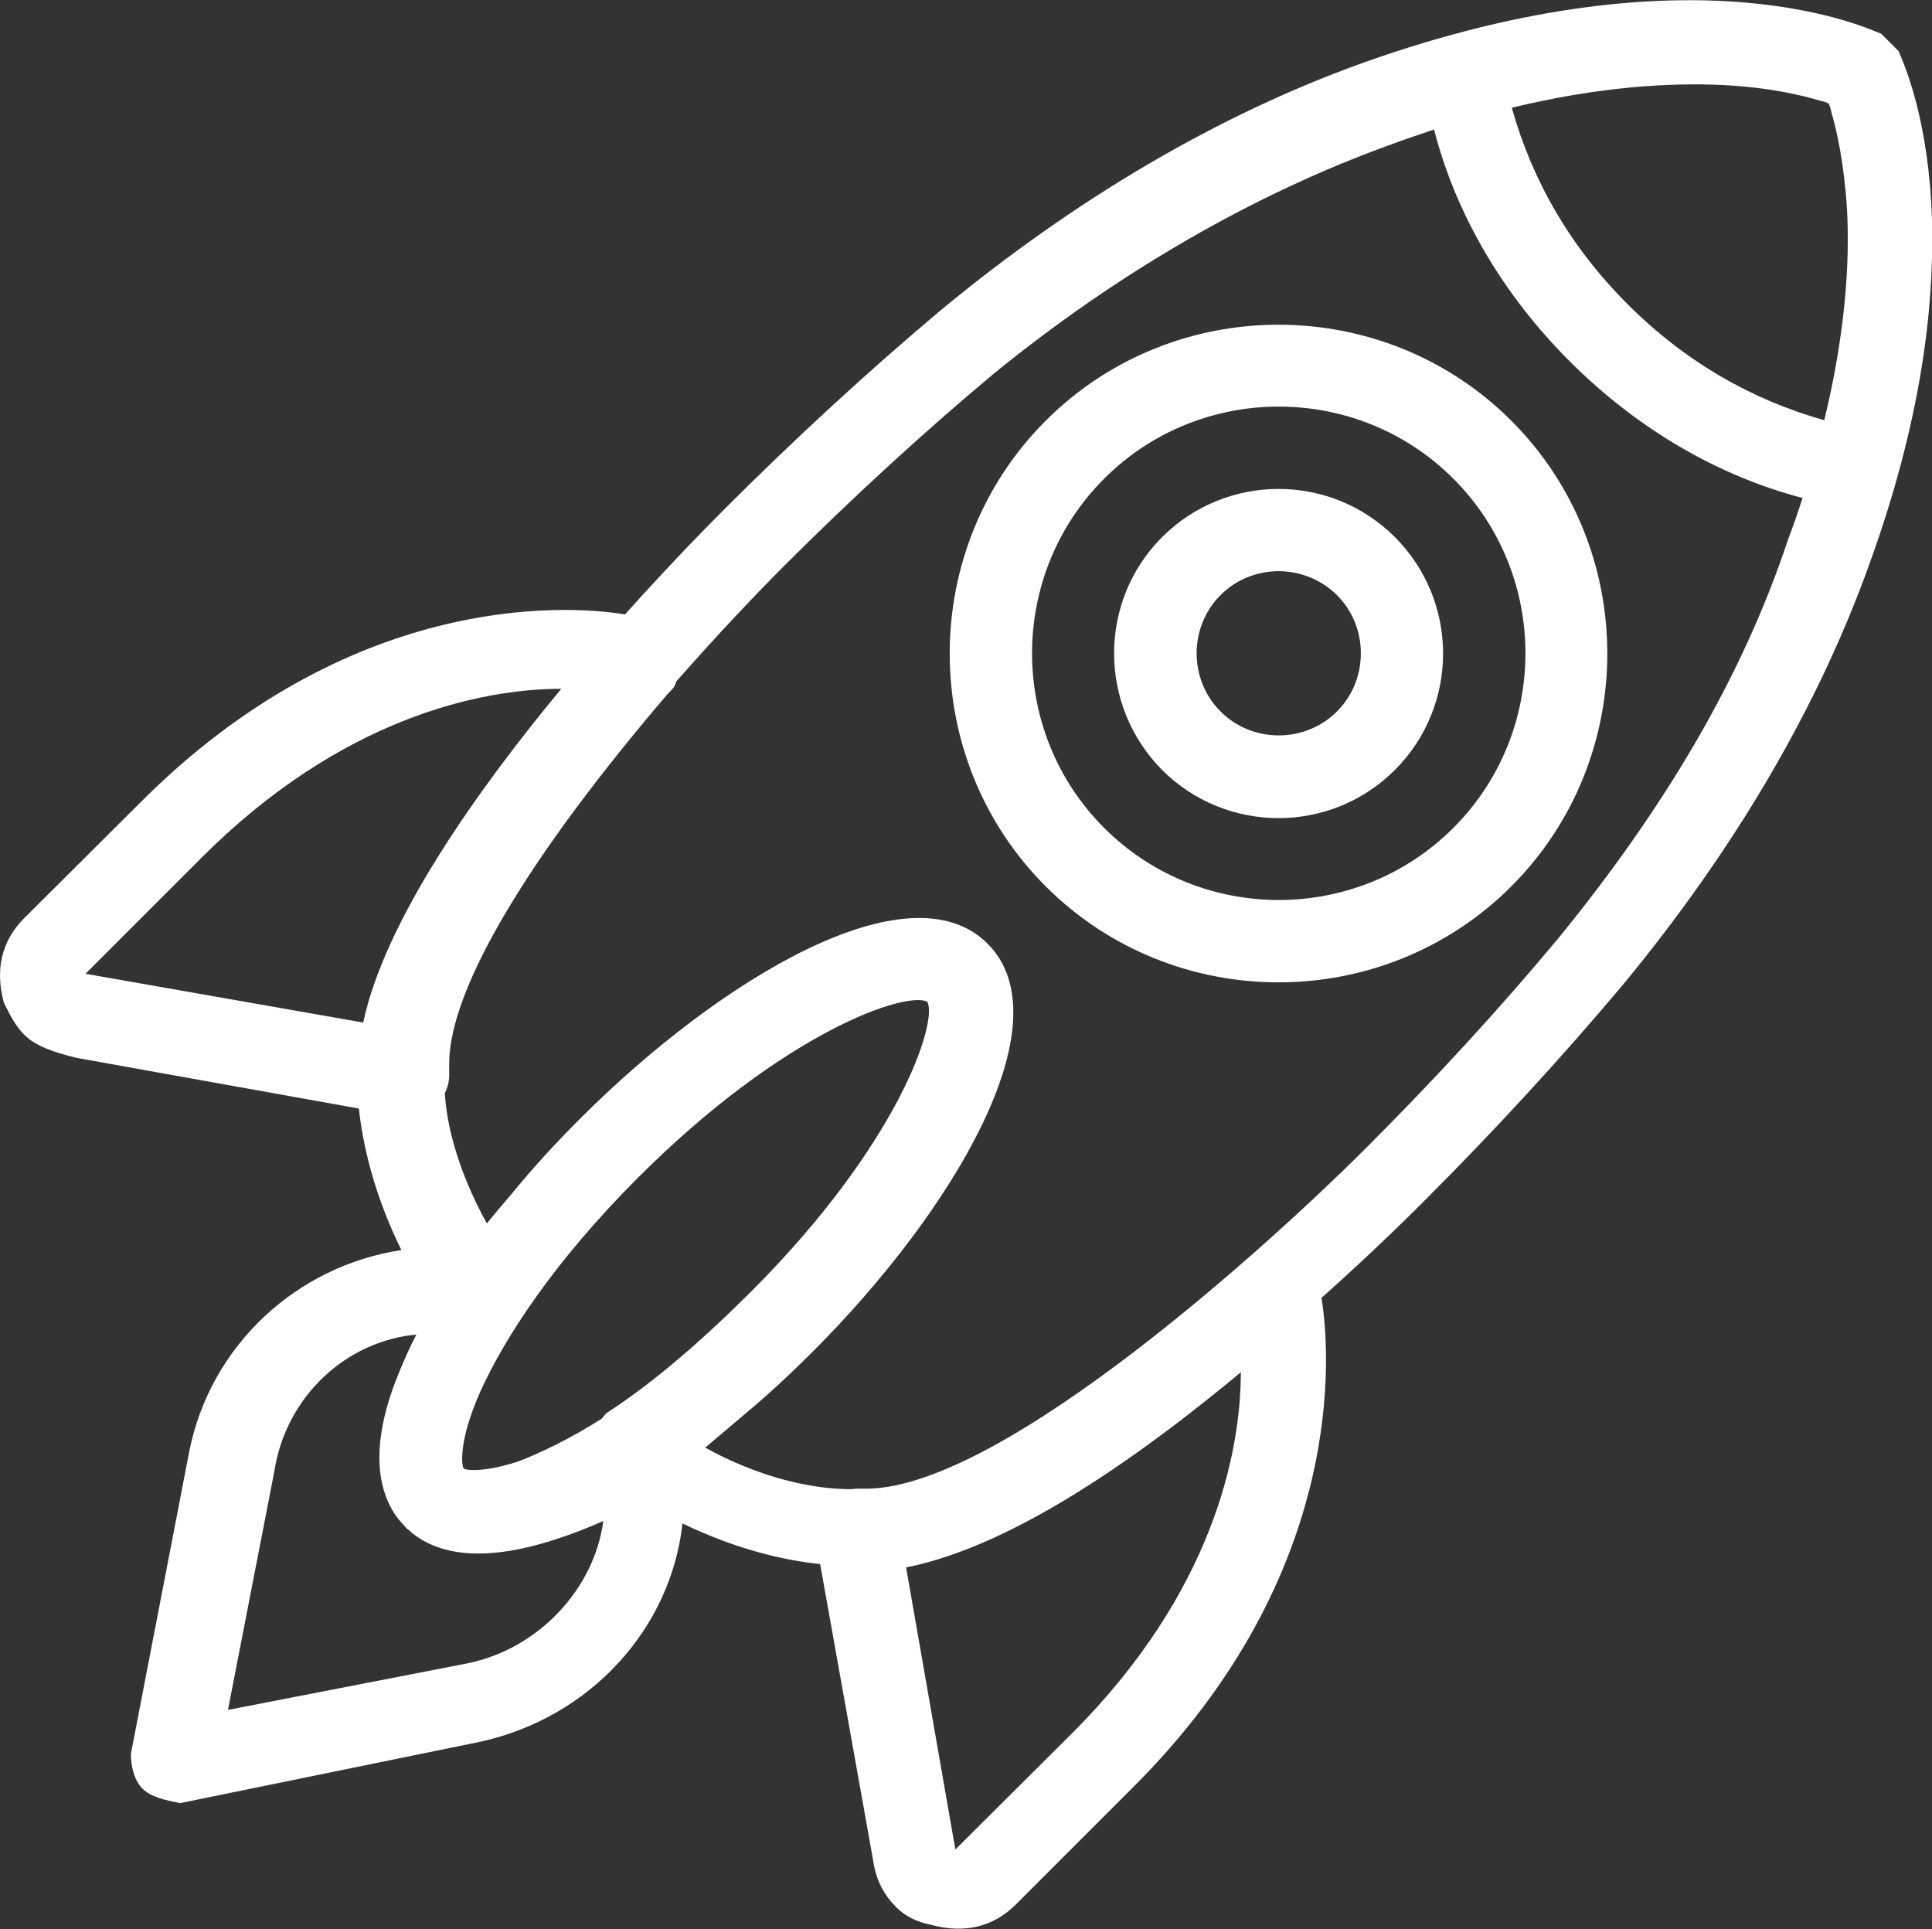 <?xml version="1.0" encoding="utf-8"?>
<!-- Generator: Adobe Illustrator 24.0.3, SVG Export Plug-In . SVG Version: 6.00 Build 0)  -->
<svg version="1.1" id="Layer_1" xmlns="http://www.w3.org/2000/svg" xmlns:xlink="http://www.w3.org/1999/xlink" x="0px" y="0px"
	 viewBox="0 0 400 399.4" style="enable-background:new 0 0 400 399.4;" xml:space="preserve">
<rect x="0" y="0" width="400" height="399.4" fill="#333333" stroke="none"/>
<style type="text/css">
	.st0{fill:#FFFFFF;}
</style>
<g transform="translate(1 1)">
	<g>
		<g>
			<path class="st0" d="M272.6,267.7c11-9.8,18.9-17.7,21.3-20.1c14.5-14.5,28.3-29.5,41-44.6c22.9-27.7,40.4-57.2,51.2-87.4
				C396.7,86.3,399.4,63,399,45.7c0-0.2,0-0.5,0-0.7c0-0.1,0-0.2,0-0.3c-0.6-20.5-5.6-32-6.7-34.6c-0.1-0.2-0.2-0.4-0.2-0.5
				c-1.2-1.2-2.4-2.4-3.6-3.6c-1.8-0.6-38-18.7-107.3,6c-30.1,10.8-59.7,28.3-87.4,51.2c-15.1,12.7-30.1,26.5-44.6,41
				c-2.3,2.3-10.5,10.5-20.8,22c-13.3-2.2-57.5-4-100.3,38.9L4,189.1c-4.8,4.8-6,10.8-4.2,17.5c1.2,2.4,2.4,4.8,4.2,6.6
				c2.4,2.4,6,3.6,10.8,4.8l58.5,10.5c0.8,7.3,3,17.5,8.8,29.3c-21.7,3.3-39.5,19.7-43.9,41.6l-12.1,62.7c0,2.4,0.6,5.4,2.4,7.2
				c1.8,1.8,4.8,2.4,7.8,3l62.1-12.7c22.8-5,39.5-23.4,41.9-45.2c11.4,5.5,21.4,7.7,28.5,8.4l11,61.5c0.6,4.2,2.4,7.2,4.8,9.6
				c1.8,1.8,4.2,3,7.2,3.6c6.6,1.8,12.7,0.6,17.5-4.2l24.1-24.1C278.5,324.4,274.3,278,272.6,267.7z M377.9,21.2
				c0.1,0.2,0.1,0.4,0.2,0.7c0,0,0,0.1,0,0.1c1.2,4,2.7,10.8,3.3,20.3c0.6,10.9-0.3,25.5-4.7,43.7C361.8,81.8,348,74,336,62
				c-12-12-19.8-25.7-24-40.7c18.2-4.4,32.7-5.2,43.7-4.7c9.6,0.5,16.4,2.1,20.3,3.3c0,0,0.1,0,0.1,0c0.2,0.1,0.5,0.1,0.7,0.2
				c0.3,0.1,0.5,0.2,0.8,0.3C377.7,20.6,377.8,20.9,377.9,21.2z M204.7,76.4c25.9-21.1,54.2-37.4,82.6-47.6c2.9-1.1,5.8-2,8.6-3
				c4.5,17.6,14.4,34.4,28.2,48.1c13.8,13.8,30.5,23.6,48.1,28.2c-0.9,2.8-1.9,5.7-3,8.6c-9.6,28.9-25.9,56-47.6,82.6
				c-12.1,14.5-25.3,28.9-39.8,43.4c-19.3,19.3-74.7,69.9-103,70.5h-1.2h-1.2c-0.4,0-0.9,0.1-1.3,0.1c-4.8,0-16.1-0.9-30.1-8.6
				c2.7-2.3,5.6-4.7,8.4-7.1c4.8-4,9.4-8.3,13.9-12.8c28.9-28.9,52.4-68.1,36.2-84.4s-55.4,7.2-84.4,36.2c-5,5-9.8,10.2-14.2,15.6
				c-1.8,2.1-3.5,4.1-5.1,6.1c-6.5-11.8-8.4-21.4-8.7-27c0.6-1.2,0.9-2.4,0.9-3.7v-1.2v-1.2c0-15.7,16.9-43.4,45.2-76.5
				c1.1-1.1,1.6-1.6,1.8-2.6c8.7-9.9,16.8-18.4,22.3-23.9C175.1,102.4,190.2,88.5,204.7,76.4z M95,303c-0.4-0.4-1.2-5.4,3.4-15.8
				c5-11.1,15.2-26.9,32.7-44.4c30.3-30.3,55.6-38.7,59.9-36.4c2.2,4.3-6.1,29.6-36.4,59.9c-9.6,9.6-19.9,18.7-30.1,25.3
				c-0.3,0.3-0.6,0.7-0.9,1.1c-6.8,4.3-12.7,7.1-17.4,8.9C99,303.9,95.4,303.4,95,303z M16.7,200.6l24.1-24.1
				c28.7-28.7,57.5-34.9,74.4-34.9c-17.8,21.5-36.6,48.2-41,69.1L16.7,200.6z M95.6,343.4L46.2,353l9.6-49.4
				c2.4-15.6,15-27,29.4-28.3c-1.3,2.5-2.4,5-3.4,7.4c-5.6,13.3-5.6,23.8-0.4,30.7c0,0,0.1,0.1,0.1,0.1c0.2,0.2,0.3,0.4,0.5,0.6
				c0.1,0.1,0.1,0.1,0.2,0.2c0.2,0.3,0.5,0.5,0.7,0.8s0.5,0.5,0.8,0.7c0.1,0.1,0.1,0.1,0.2,0.2c0.2,0.2,0.4,0.4,0.6,0.5
				c0,0,0.1,0.1,0.1,0.1c8.1,6.2,21.3,5.2,39.3-2.7C122.1,327.7,110.7,340.4,95.6,343.4z M196.8,381.9l-10.2-58.4
				c18.1-3.6,41-16.9,69.3-40.4c0,16.9-6,45.8-34.9,74.7L196.8,381.9z"/>
			<path class="st0" d="M215.5,182.5c26.5,26.5,69.9,26.5,96.4,0s26.5-69.9,0-96.4s-69.9-26.5-96.4,0S189,156,215.5,182.5z
				 M299.9,98.1c19.9,19.9,19.9,52.4,0,72.3s-52.4,19.9-72.3,0c-19.9-19.9-19.9-52.4,0-72.3S280,78.2,299.9,98.1z"/>
			<path class="st0" d="M239.6,158.4c13.3,13.3,34.9,13.3,48.2,0s13.3-34.9,0-48.2c-13.3-13.3-34.9-13.3-48.2,0
				S226.4,145.1,239.6,158.4z M275.8,122.2c6.6,6.6,6.6,17.5,0,24.1s-17.5,6.6-24.1,0s-6.6-17.5,0-24.1
				C258.3,115.6,269.1,115.6,275.8,122.2z"/>
		</g>
	</g>
</g>
</svg>
